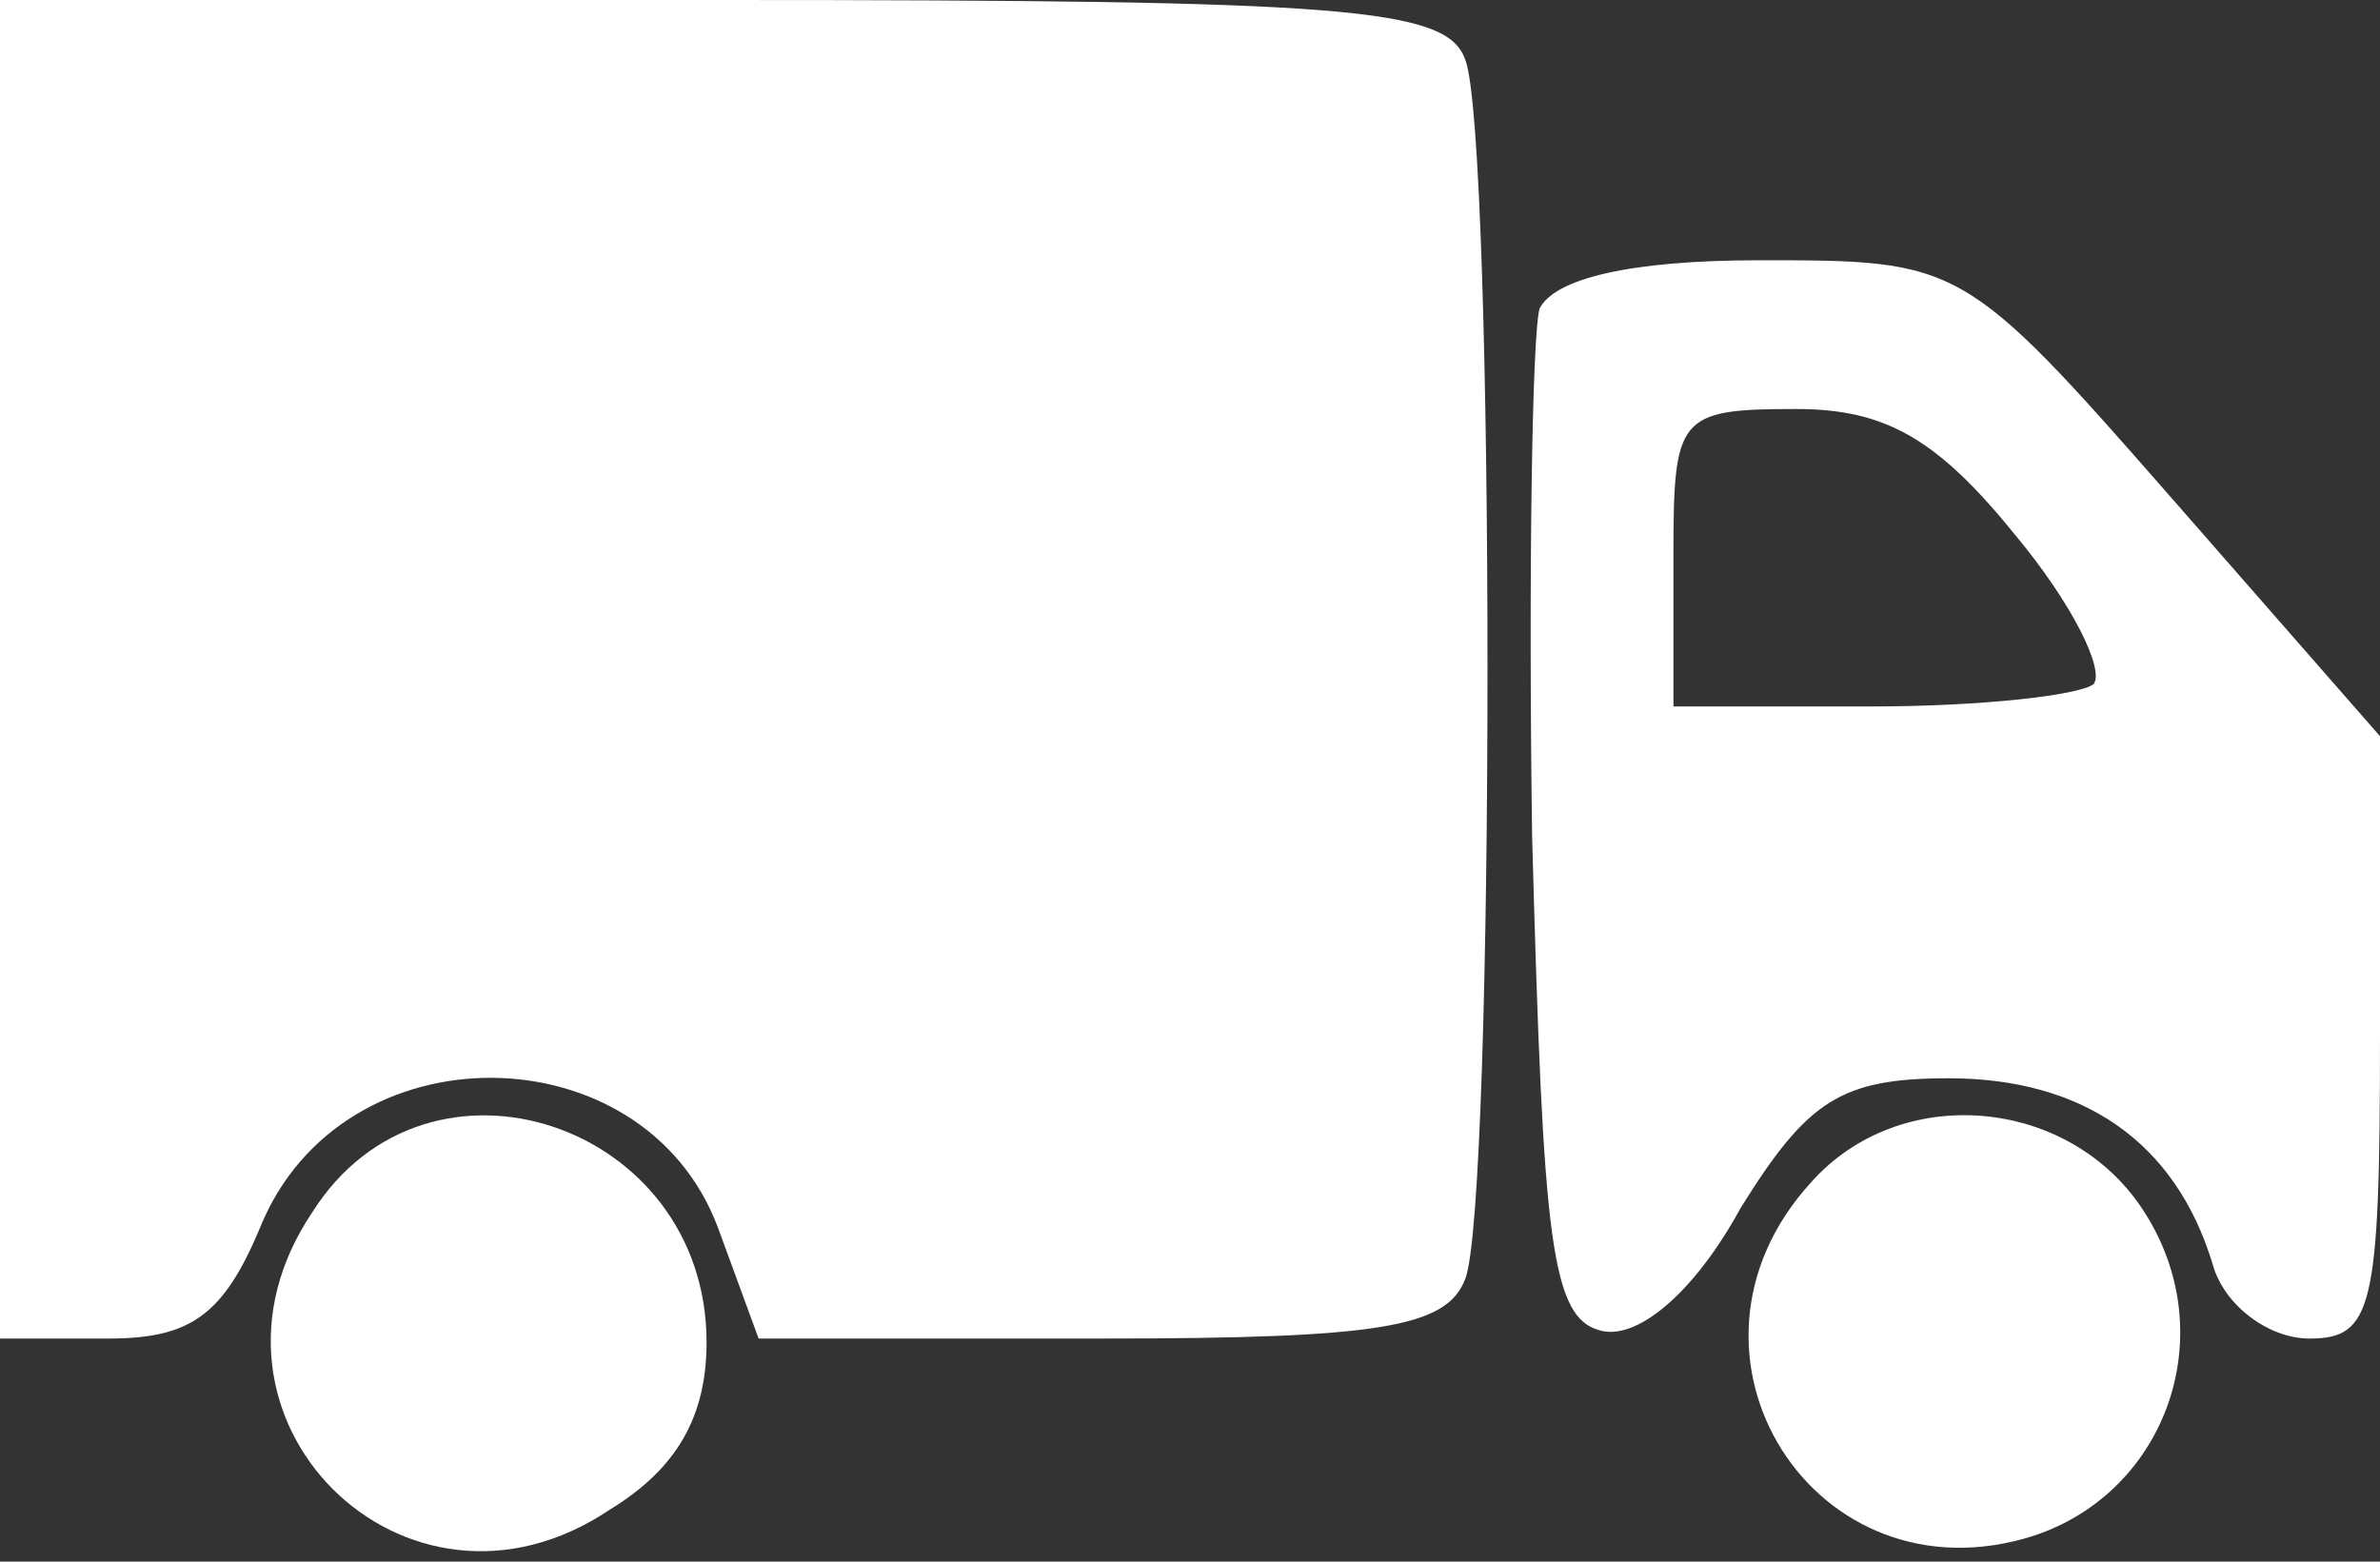 <svg width="64" height="42" viewBox="0 0 64 42" fill="none" xmlns="http://www.w3.org/2000/svg">
<rect x="0" y="0" width="64" height="42" fill="#333333" stroke="none"/>
<path d="M0 18V36H2.9C5.1 36 6 35.4 7 33C9.2 27.6 17.3 27.7 19.3 33L20.4 36H29.6C37.1 36 38.9 35.7 39.4 34.4C40.2 32.4 40.2 3.6 39.4 1.6C38.9 0.2 36.2 0 19.4 0H0V18Z" fill="white"/>
<path d="M41.4 8.3C41.2 9 41.1 15.4 41.2 22.5C41.5 33.5 41.7 35.5 43.1 35.8C44.1 36 45.6 34.7 46.8 32.5C48.6 29.6 49.5 29 52.4 29C56 29 58.5 30.7 59.5 34C59.8 35.1 61 36 62.1 36C63.8 36 64 35.2 64 27.9V19.8L58.4 13.4C52.8 7 52.7 7 47.3 7C43.8 7 41.8 7.5 41.4 8.3ZM54.2 14.4C55.7 16.2 56.6 18 56.3 18.4C55.9 18.7 53.3 19 50.3 19H45V15C45 11.2 45.1 11 48.3 11C50.7 11 52.1 11.8 54.2 14.4Z" fill="white"/>
<path d="M8.4 32.6C4.7 38.1 10.9 44.3 16.4 40.6C18.2 39.5 19 38.1 19 36.1C19 30.2 11.5 27.7 8.4 32.6Z" fill="white"/>
<path d="M48.7 31.8C44.5 36.4 48.8 43.2 54.7 41.3C58.3 40.1 59.8 35.8 57.6 32.5C55.6 29.5 51.1 29.1 48.7 31.8Z" fill="white"/>
</svg>

